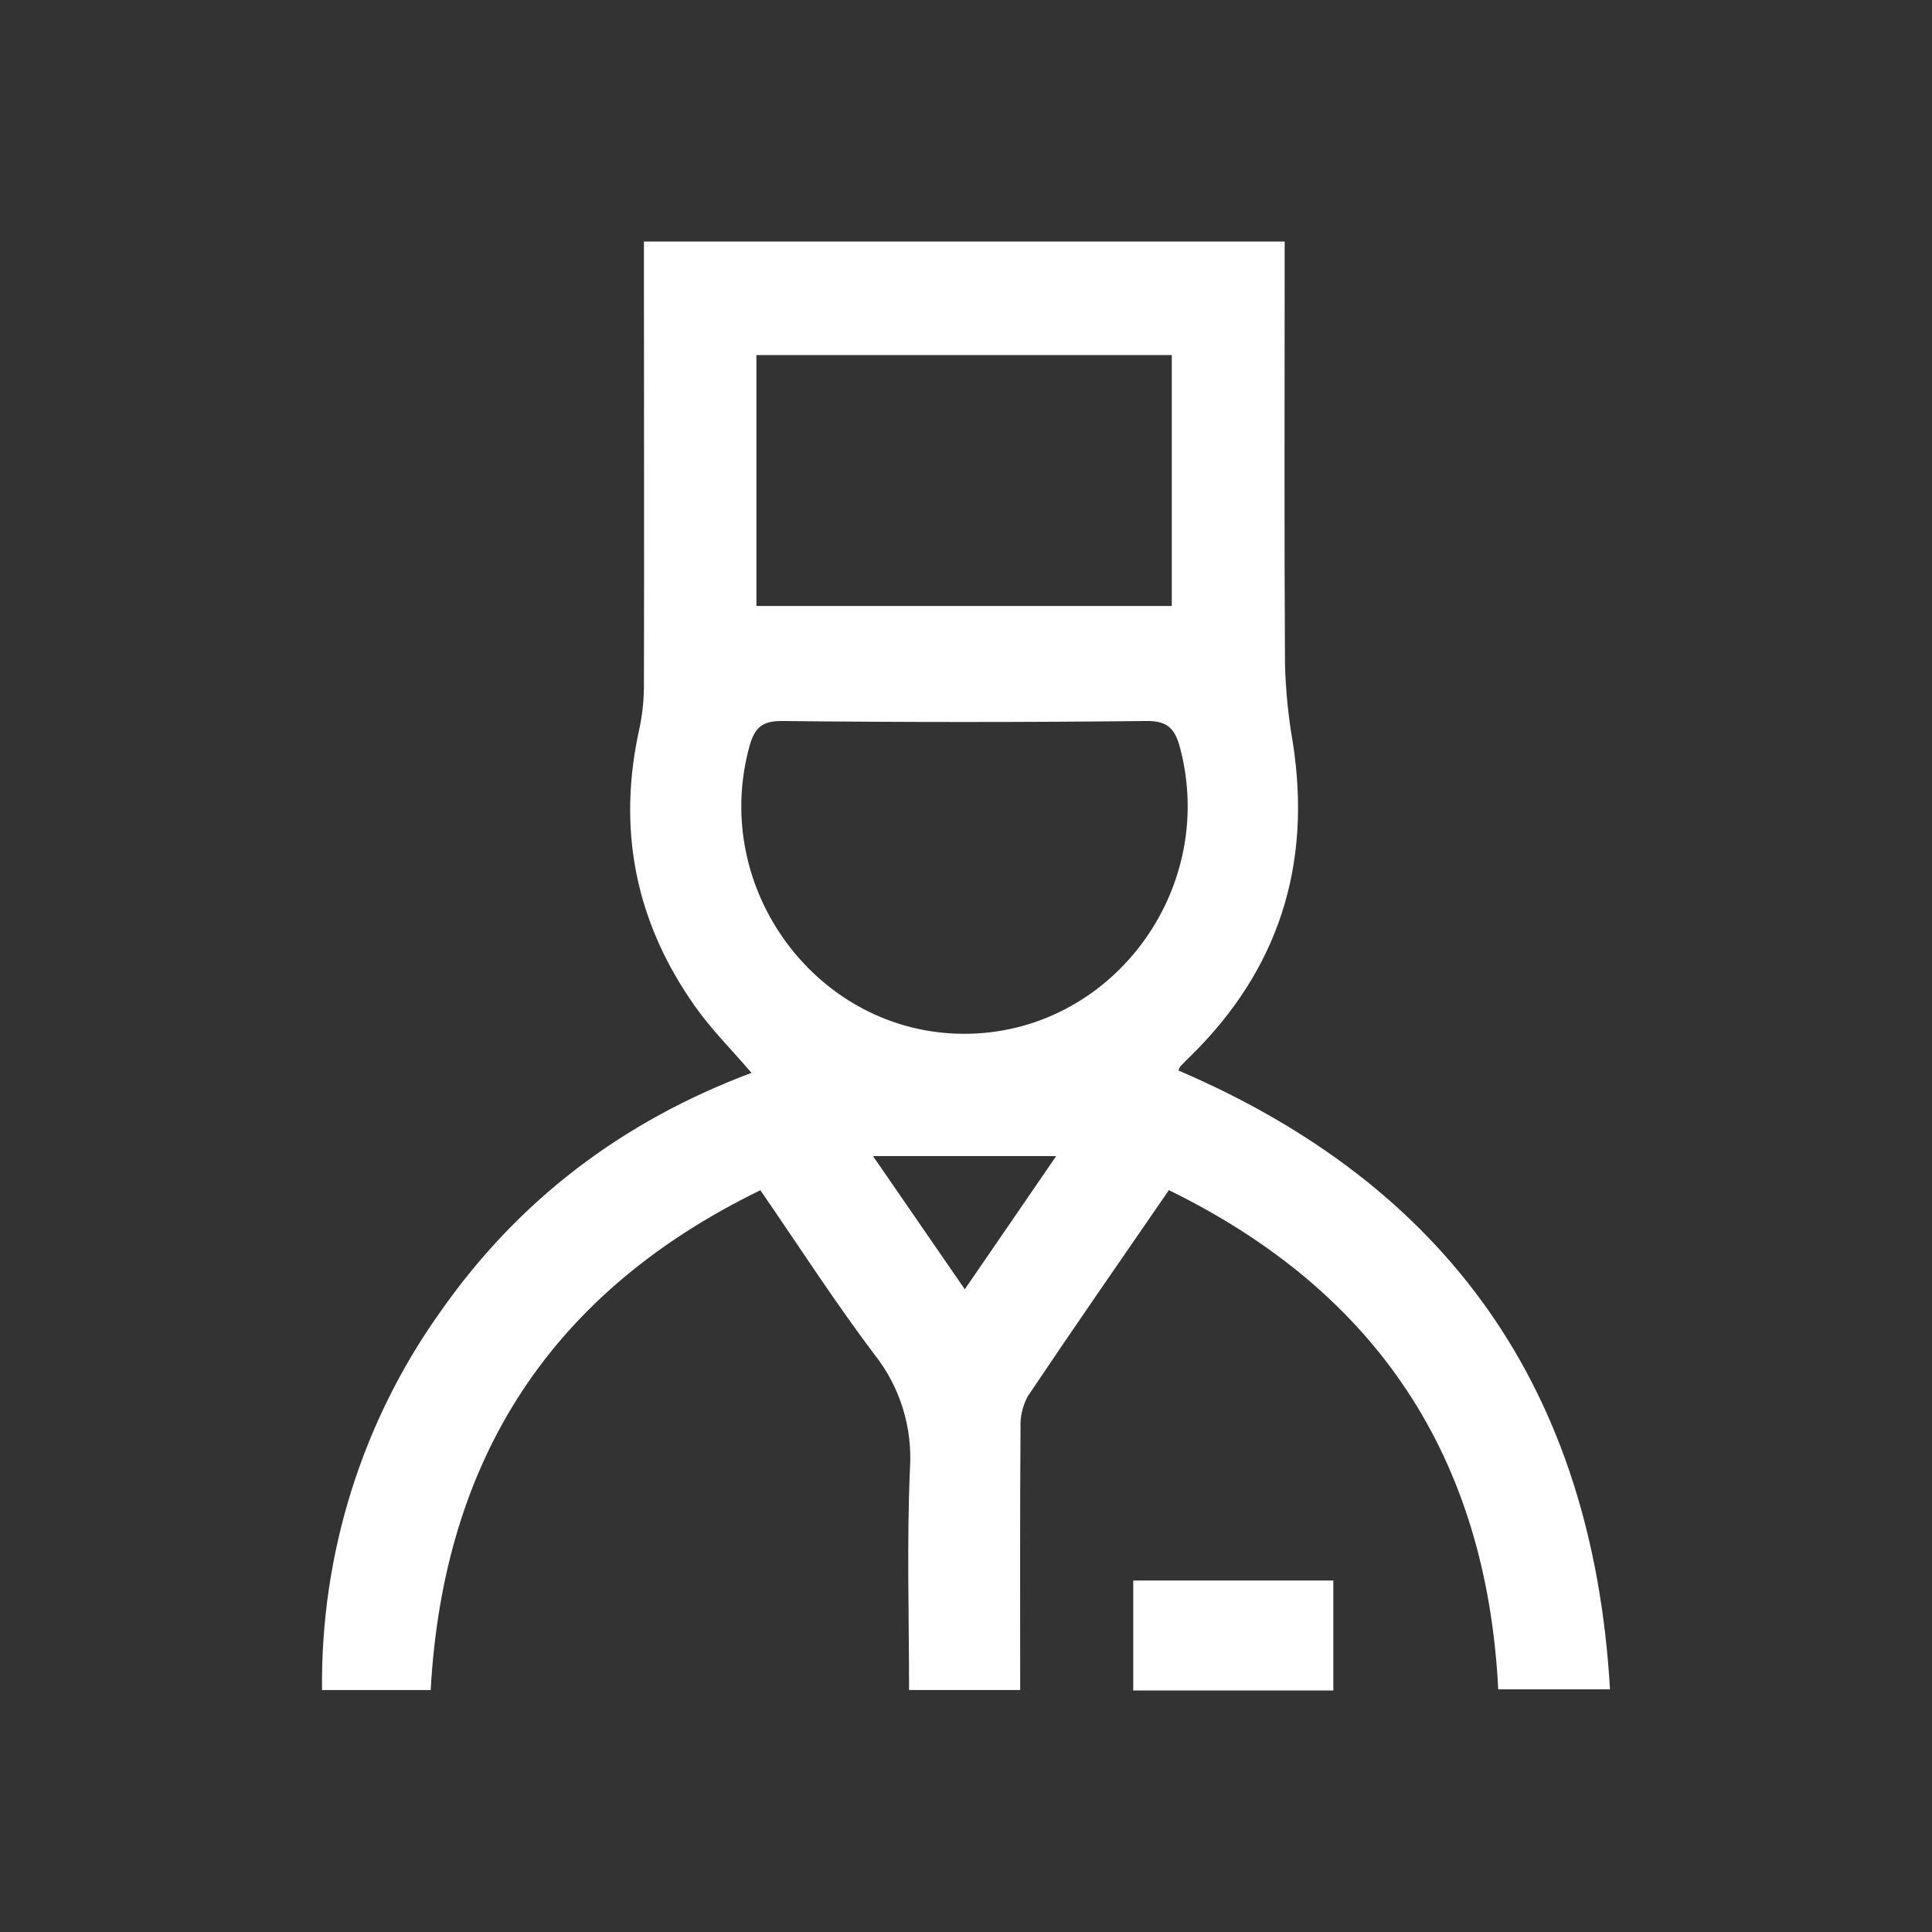<svg width="64" height="64" viewBox="0 0 64 64" fill="none" xmlns="http://www.w3.org/2000/svg">
<rect x="0" y="0" width="64" height="64" fill="#333333" stroke="none"/>
<path d="M38.721 39.425C37.102 41.778 35.559 43.997 34.053 46.243C33.876 46.563 33.79 46.927 33.806 47.294C33.785 50.171 33.795 53.046 33.795 55.983H30.114C30.114 53.521 30.037 51.085 30.144 48.654C30.233 47.286 29.812 45.933 28.966 44.868C27.659 43.136 26.48 41.303 25.188 39.428C18.324 42.769 14.695 48.244 14.267 55.985H10.668C10.617 51.493 11.988 47.104 14.577 43.471C17.18 39.739 20.638 37.136 24.895 35.54C24.249 34.786 23.577 34.116 23.034 33.351C21.054 30.561 20.428 27.475 21.188 24.104C21.289 23.615 21.337 23.116 21.331 22.616C21.342 18.136 21.331 13.658 21.331 9.179V8H42.556V9.13C42.556 13.42 42.541 17.712 42.567 22.002C42.59 22.874 42.677 23.743 42.827 24.602C43.462 28.671 42.347 32.138 39.426 34.997C39.315 35.107 39.203 35.212 39.099 35.327C39.07 35.367 39.049 35.413 39.036 35.461C47.933 39.276 52.757 46.002 53.333 55.962H49.631C49.243 48.274 45.607 42.793 38.721 39.425ZM31.923 34.246C36.77 34.259 40.338 29.536 39.095 24.788C38.931 24.161 38.697 23.874 37.979 23.884C33.948 23.928 29.917 23.928 25.888 23.884C25.218 23.884 24.989 24.134 24.824 24.732C23.532 29.457 27.085 34.233 31.923 34.246ZM25.057 20.074H38.817V11.762H25.057V20.074ZM31.96 42.709L34.987 38.298H28.92L31.96 42.709Z" fill="white"/>
<path d="M44.168 56H37.54V52.357H44.168V56Z" fill="white"/>
</svg>
